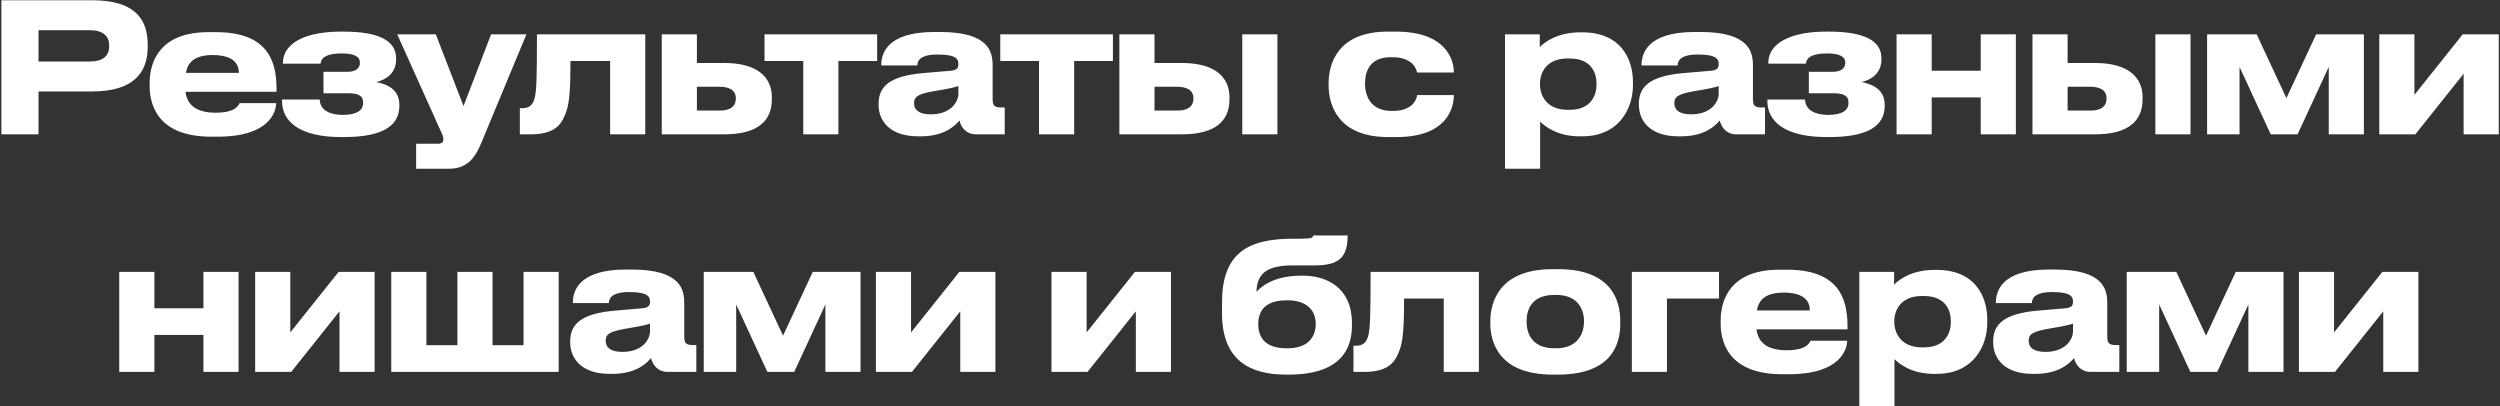 <?xml version="1.0" encoding="UTF-8"?> <svg xmlns="http://www.w3.org/2000/svg" width="1526" height="248" viewBox="0 0 1526 248" fill="none"><rect x="0" y="0" width="1526" height="248" fill="#333333" stroke="none"/><path d="M56.288 55.82H23.509V82H0.849V0.16H56.288C82.138 0.16 90.168 11.49 90.168 27.33V28.54C90.168 44.05 81.808 55.82 56.288 55.82ZM23.509 18.42V37.56H54.639C62.998 37.56 66.629 34.04 66.629 28.21V27.77C66.629 22.05 62.998 18.42 54.639 18.42H23.509ZM129.842 33.6C118.732 33.6 114.552 38.11 113.452 44.49H145.792C145.792 39.98 143.592 33.6 129.842 33.6ZM146.232 62.97H168.562C168.562 68.03 164.602 83.43 133.032 83.43H128.962C98.822 83.43 91.342 66.93 91.342 52.3V50.76C91.342 37.01 98.162 19.63 127.092 19.63H131.932C163.172 19.63 168.782 37.01 168.782 54.06V56.04H113.232C114.112 63.08 118.622 68.8 131.712 68.8C144.142 68.8 145.682 63.96 146.232 62.97ZM243.765 63.96V64.62C243.765 76.83 233.535 83.65 210.105 83.65H208.125C183.045 83.65 172.155 74.3 172.155 61.65V60.77H195.145C195.475 67.59 201.745 70.12 209.225 70.12C217.255 70.12 221.655 67.7 221.655 62.86V62.53C221.655 58.02 218.135 56.92 211.975 56.92H197.455V43.83H211.975C216.705 43.83 219.675 41.96 219.675 38.44V38.11C219.675 34.48 216.045 32.61 208.675 32.61C200.425 32.61 196.025 34.59 195.695 38.88H172.705V38.55C172.705 25.46 187.995 19.3 207.905 19.3H209.665C230.235 19.3 241.785 24.25 241.785 35.69V36.13C241.785 45.37 234.745 48.89 229.685 50.1C235.845 51.31 243.765 54.28 243.765 63.96ZM254.01 103.01V87.72H267.43C269.52 87.72 270.62 86.84 270.62 85.19V85.08C270.62 83.76 270.29 82.55 268.64 79.14L242.46 20.95H266L282.94 64.73L299.77 20.95H321.33L293.39 88.16C289.1 98.17 283.82 103.01 273.7 103.01H254.01ZM372.414 82V37.23H348.214C348.214 53.62 347.664 62.75 345.574 68.36C343.264 74.52 340.184 82 324.014 82H317.304V66.05H318.624C322.474 66.05 325.334 64.73 326.544 59.12C327.424 54.39 327.754 49.22 327.754 20.95H393.864V82H372.414ZM403.931 82V20.95H425.381V38.44H442.101C463.001 38.44 471.141 47.68 471.141 59.34V60.66C471.141 73.42 463.001 82 442.101 82H403.931ZM425.381 67.48H439.461C443.861 67.48 449.141 66.16 449.141 60.22V59.89C449.141 54.39 443.861 52.96 439.461 52.96H425.381V67.48ZM490.313 82V37.23H466.663V20.95H535.413V37.23H511.763V82H490.313ZM568.172 69.79C580.712 69.79 585.002 61.87 585.002 57.25V52.52C583.132 53.29 577.742 54.39 571.582 55.38C561.242 57.14 557.942 58.57 557.942 62.86V63.08C557.942 66.93 560.692 69.79 568.172 69.79ZM585.662 73.53C583.022 76.72 576.422 83.21 562.122 83.21H560.362C543.312 83.21 536.272 73.97 536.272 63.85V63.41C536.272 52.85 542.982 46.36 563.662 44.6L580.382 43.17C583.792 42.84 585.002 41.74 585.002 39.21C585.002 36.35 584.122 33.27 572.242 33.27C561.022 33.27 559.922 37.67 559.922 39.98H537.922V39.76C537.922 33.71 540.342 19.52 570.372 19.52H573.782C604.032 19.52 605.902 31.95 605.902 40.09V60.22C605.902 64.07 606.672 65.61 610.962 65.61H613.272V82H595.892C589.512 82 586.542 77.49 585.662 73.53ZM634.22 82V37.23H610.57V20.95H679.32V37.23H655.67V82H634.22ZM683.258 82V20.95H704.708V38.44H721.428C742.328 38.44 750.468 47.68 750.468 59.34V60.66C750.468 73.42 742.328 82 721.428 82H683.258ZM704.708 67.48H718.788C723.188 67.48 728.468 66.16 728.468 60.22V59.89C728.468 54.39 723.188 52.96 718.788 52.96H704.708V67.48ZM779.728 20.95V82H758.278V20.95H779.728ZM864.992 58.02H887.432C887.432 67.26 881.932 83.65 852.562 83.65H847.172C816.702 83.65 810.982 63.85 810.982 52.3V50.76C810.982 39.21 816.372 19.3 847.062 19.3H852.122C881.602 19.3 887.432 35.36 887.432 44.16V44.27H864.992C864.662 42.51 862.572 34.92 849.922 34.92H848.822C836.172 34.92 833.202 43.61 833.202 50.98V51.09C833.202 58.68 836.832 67.7 849.262 67.7H850.362C863.122 67.7 864.992 59.45 864.992 58.02ZM974.535 51.53V51.2C974.535 44.6 971.455 35.69 958.035 35.69H956.935C944.065 35.69 939.995 44.16 939.995 51.2V51.53C939.995 58.24 944.065 67.04 956.935 67.04H958.035C971.455 67.04 974.535 57.8 974.535 51.53ZM918.655 103.01V20.95H939.885V28.76C942.525 25.9 950.555 19.74 964.415 19.74H965.845C989.165 19.74 996.755 35.69 996.755 50.21V52.08C996.755 65.39 988.945 83.21 965.735 83.21H964.195C950.225 83.21 942.745 76.83 940.105 74.19V103.01H918.655ZM1032.26 69.79C1044.8 69.79 1049.09 61.87 1049.09 57.25V52.52C1047.22 53.29 1041.83 54.39 1035.67 55.38C1025.33 57.14 1022.03 58.57 1022.03 62.86V63.08C1022.03 66.93 1024.78 69.79 1032.26 69.79ZM1049.75 73.53C1047.11 76.72 1040.51 83.21 1026.21 83.21H1024.45C1007.4 83.21 1000.36 73.97 1000.36 63.85V63.41C1000.36 52.85 1007.07 46.36 1027.75 44.6L1044.47 43.17C1047.88 42.84 1049.09 41.74 1049.09 39.21C1049.09 36.35 1048.21 33.27 1036.33 33.27C1025.11 33.27 1024.01 37.67 1024.01 39.98H1002.01V39.76C1002.01 33.71 1004.43 19.52 1034.46 19.52H1037.87C1068.12 19.52 1069.99 31.95 1069.99 40.09V60.22C1069.99 64.07 1070.76 65.61 1075.05 65.61H1077.36V82H1059.98C1053.6 82 1050.63 77.49 1049.75 73.53ZM1150.42 63.96V64.62C1150.42 76.83 1140.19 83.65 1116.76 83.65H1114.78C1089.7 83.65 1078.81 74.3 1078.81 61.65V60.77H1101.8C1102.13 67.59 1108.4 70.12 1115.88 70.12C1123.91 70.12 1128.31 67.7 1128.31 62.86V62.53C1128.31 58.02 1124.79 56.92 1118.63 56.92H1104.11V43.83H1118.63C1123.36 43.83 1126.33 41.96 1126.33 38.44V38.11C1126.33 34.48 1122.7 32.61 1115.33 32.61C1107.08 32.61 1102.68 34.59 1102.35 38.88H1079.36V38.55C1079.36 25.46 1094.65 19.3 1114.56 19.3H1116.32C1136.89 19.3 1148.44 24.25 1148.44 35.69V36.13C1148.44 45.37 1141.4 48.89 1136.34 50.1C1142.5 51.31 1150.42 54.28 1150.42 63.96ZM1179.11 82H1157.66V20.95H1179.11V43.17H1209.03V20.95H1230.48V82H1209.03V59.45H1179.11V82ZM1240.62 82V20.95H1262.07V38.44H1278.79C1299.69 38.44 1307.83 47.68 1307.83 59.34V60.66C1307.83 73.42 1299.69 82 1278.79 82H1240.62ZM1262.07 67.48H1276.15C1280.55 67.48 1285.83 66.16 1285.83 60.22V59.89C1285.83 54.39 1280.55 52.96 1276.15 52.96H1262.07V67.48ZM1337.09 20.95V82H1315.64V20.95H1337.09ZM1367.02 40.86V82H1347.22V20.95H1377.47L1395.62 59.89L1413.77 20.95H1442.92V82H1421.47V40.86L1402.44 82H1386.05L1367.02 40.86ZM1503.79 45.04L1474.31 82H1452.31V20.95H1473.76V57.91L1503.24 20.95H1525.24V82H1503.79V45.04ZM94.241 227H72.791V165.95H94.241V188.17H124.161V165.95H145.611V227H124.161V204.45H94.241V227ZM207.235 190.04L177.755 227H155.755V165.95H177.205V202.91L206.685 165.95H228.685V227H207.235V190.04ZM238.826 227V165.95H260.276V210.72H279.196V165.95H300.646V210.72H319.566V165.95H341.016V227H238.826ZM379.936 214.79C392.476 214.79 396.766 206.87 396.766 202.25V197.52C394.896 198.29 389.506 199.39 383.346 200.38C373.006 202.14 369.706 203.57 369.706 207.86V208.08C369.706 211.93 372.456 214.79 379.936 214.79ZM397.426 218.53C394.786 221.72 388.186 228.21 373.886 228.21H372.126C355.076 228.21 348.036 218.97 348.036 208.85V208.41C348.036 197.85 354.746 191.36 375.426 189.6L392.146 188.17C395.556 187.84 396.766 186.74 396.766 184.21C396.766 181.35 395.886 178.27 384.006 178.27C372.786 178.27 371.686 182.67 371.686 184.98H349.686V184.76C349.686 178.71 352.106 164.52 382.136 164.52H385.546C415.796 164.52 417.666 176.95 417.666 185.09V205.22C417.666 209.07 418.436 210.61 422.726 210.61H425.036V227H407.656C401.276 227 398.306 222.49 397.426 218.53ZM449.369 185.86V227H429.569V165.95H459.819L477.969 204.89L496.119 165.95H525.269V227H503.819V185.86L484.789 227H468.399L449.369 185.86ZM586.142 190.04L556.662 227H534.662V165.95H556.112V202.91L585.592 165.95H607.592V227H586.142V190.04ZM693.31 190.04L663.83 227H641.83V165.95H663.28V202.91L692.76 165.95H714.76V227H693.31V190.04ZM825.229 197.19V198.62C825.229 221.5 807.849 228.65 787.059 228.65H784.859C763.409 228.65 745.919 220.29 745.919 191.25V184.76C745.919 155.39 760.549 145.71 789.149 145.71H794.099C800.919 145.71 801.359 145.05 801.579 143.73H822.589C822.589 156.6 817.749 161.99 802.789 161.99H789.149C773.309 161.99 767.259 166.94 766.929 178.05C772.539 172.22 781.119 168.26 794.649 168.26H795.309C809.829 168.26 825.229 175.63 825.229 197.19ZM785.079 212.59H786.289C795.969 212.59 803.119 207.75 803.119 197.74C803.119 188.06 795.859 183.33 786.399 183.33H785.079C774.519 183.33 768.029 187.84 768.029 197.85C768.029 207.97 774.629 212.59 785.079 212.59ZM881.261 227V182.23H857.061C857.061 198.62 856.511 207.75 854.421 213.36C852.111 219.52 849.031 227 832.861 227H826.151V211.05H827.471C831.321 211.05 834.181 209.73 835.391 204.12C836.271 199.39 836.601 194.22 836.601 165.95H902.711V227H881.261ZM951.058 228.65H947.648C914.758 228.65 909.698 208.63 909.698 197.52V195.98C909.698 184.98 914.758 164.3 947.538 164.3H951.168C985.048 164.3 989.008 185.09 989.008 195.87V197.63C989.008 208.63 985.048 228.65 951.058 228.65ZM948.748 212.59H949.958C963.488 212.59 966.898 202.91 966.898 196.2C966.898 189.27 963.488 180.03 949.958 180.03H948.748C934.668 180.03 931.808 189.27 931.808 196.2C931.808 202.91 934.668 212.59 948.748 212.59ZM996.065 227V165.95H1049.3V182.23H1017.51V227H996.065ZM1088.78 178.6C1077.67 178.6 1073.49 183.11 1072.39 189.49H1104.73C1104.73 184.98 1102.53 178.6 1088.78 178.6ZM1105.17 207.97H1127.5C1127.5 213.03 1123.54 228.43 1091.97 228.43H1087.9C1057.76 228.43 1050.28 211.93 1050.28 197.3V195.76C1050.28 182.01 1057.1 164.63 1086.03 164.63H1090.87C1122.11 164.63 1127.72 182.01 1127.72 199.06V201.04H1072.17C1073.05 208.08 1077.56 213.8 1090.65 213.8C1103.08 213.8 1104.62 208.96 1105.17 207.97ZM1190.81 196.53V196.2C1190.81 189.6 1187.73 180.69 1174.31 180.69H1173.21C1160.34 180.69 1156.27 189.16 1156.27 196.2V196.53C1156.27 203.24 1160.34 212.04 1173.21 212.04H1174.31C1187.73 212.04 1190.81 202.8 1190.81 196.53ZM1134.93 248.01V165.95H1156.16V173.76C1158.8 170.9 1166.83 164.74 1180.69 164.74H1182.12C1205.44 164.74 1213.03 180.69 1213.03 195.21V197.08C1213.03 210.39 1205.22 228.21 1182.01 228.21H1180.47C1166.5 228.21 1159.02 221.83 1156.38 219.19V248.01H1134.93ZM1248.53 214.79C1261.07 214.79 1265.36 206.87 1265.36 202.25V197.52C1263.49 198.29 1258.1 199.39 1251.94 200.38C1241.6 202.14 1238.3 203.57 1238.3 207.86V208.08C1238.3 211.93 1241.05 214.79 1248.53 214.79ZM1266.02 218.53C1263.38 221.72 1256.78 228.21 1242.48 228.21H1240.72C1223.67 228.21 1216.63 218.97 1216.63 208.85V208.41C1216.63 197.85 1223.34 191.36 1244.02 189.6L1260.74 188.17C1264.15 187.84 1265.36 186.74 1265.36 184.21C1265.36 181.35 1264.48 178.27 1252.6 178.27C1241.38 178.27 1240.28 182.67 1240.28 184.98H1218.28V184.76C1218.28 178.71 1220.7 164.52 1250.73 164.52H1254.14C1284.39 164.52 1286.26 176.95 1286.26 185.09V205.22C1286.26 209.07 1287.03 210.61 1291.32 210.61H1293.63V227H1276.25C1269.87 227 1266.9 222.49 1266.02 218.53ZM1317.96 185.86V227H1298.16V165.95H1328.41L1346.56 204.89L1364.71 165.95H1393.86V227H1372.41V185.86L1353.38 227H1336.99L1317.96 185.86ZM1454.74 190.04L1425.26 227H1403.26V165.95H1424.71V202.91L1454.19 165.95H1476.19V227H1454.74V190.04Z" fill="white"></path></svg> 